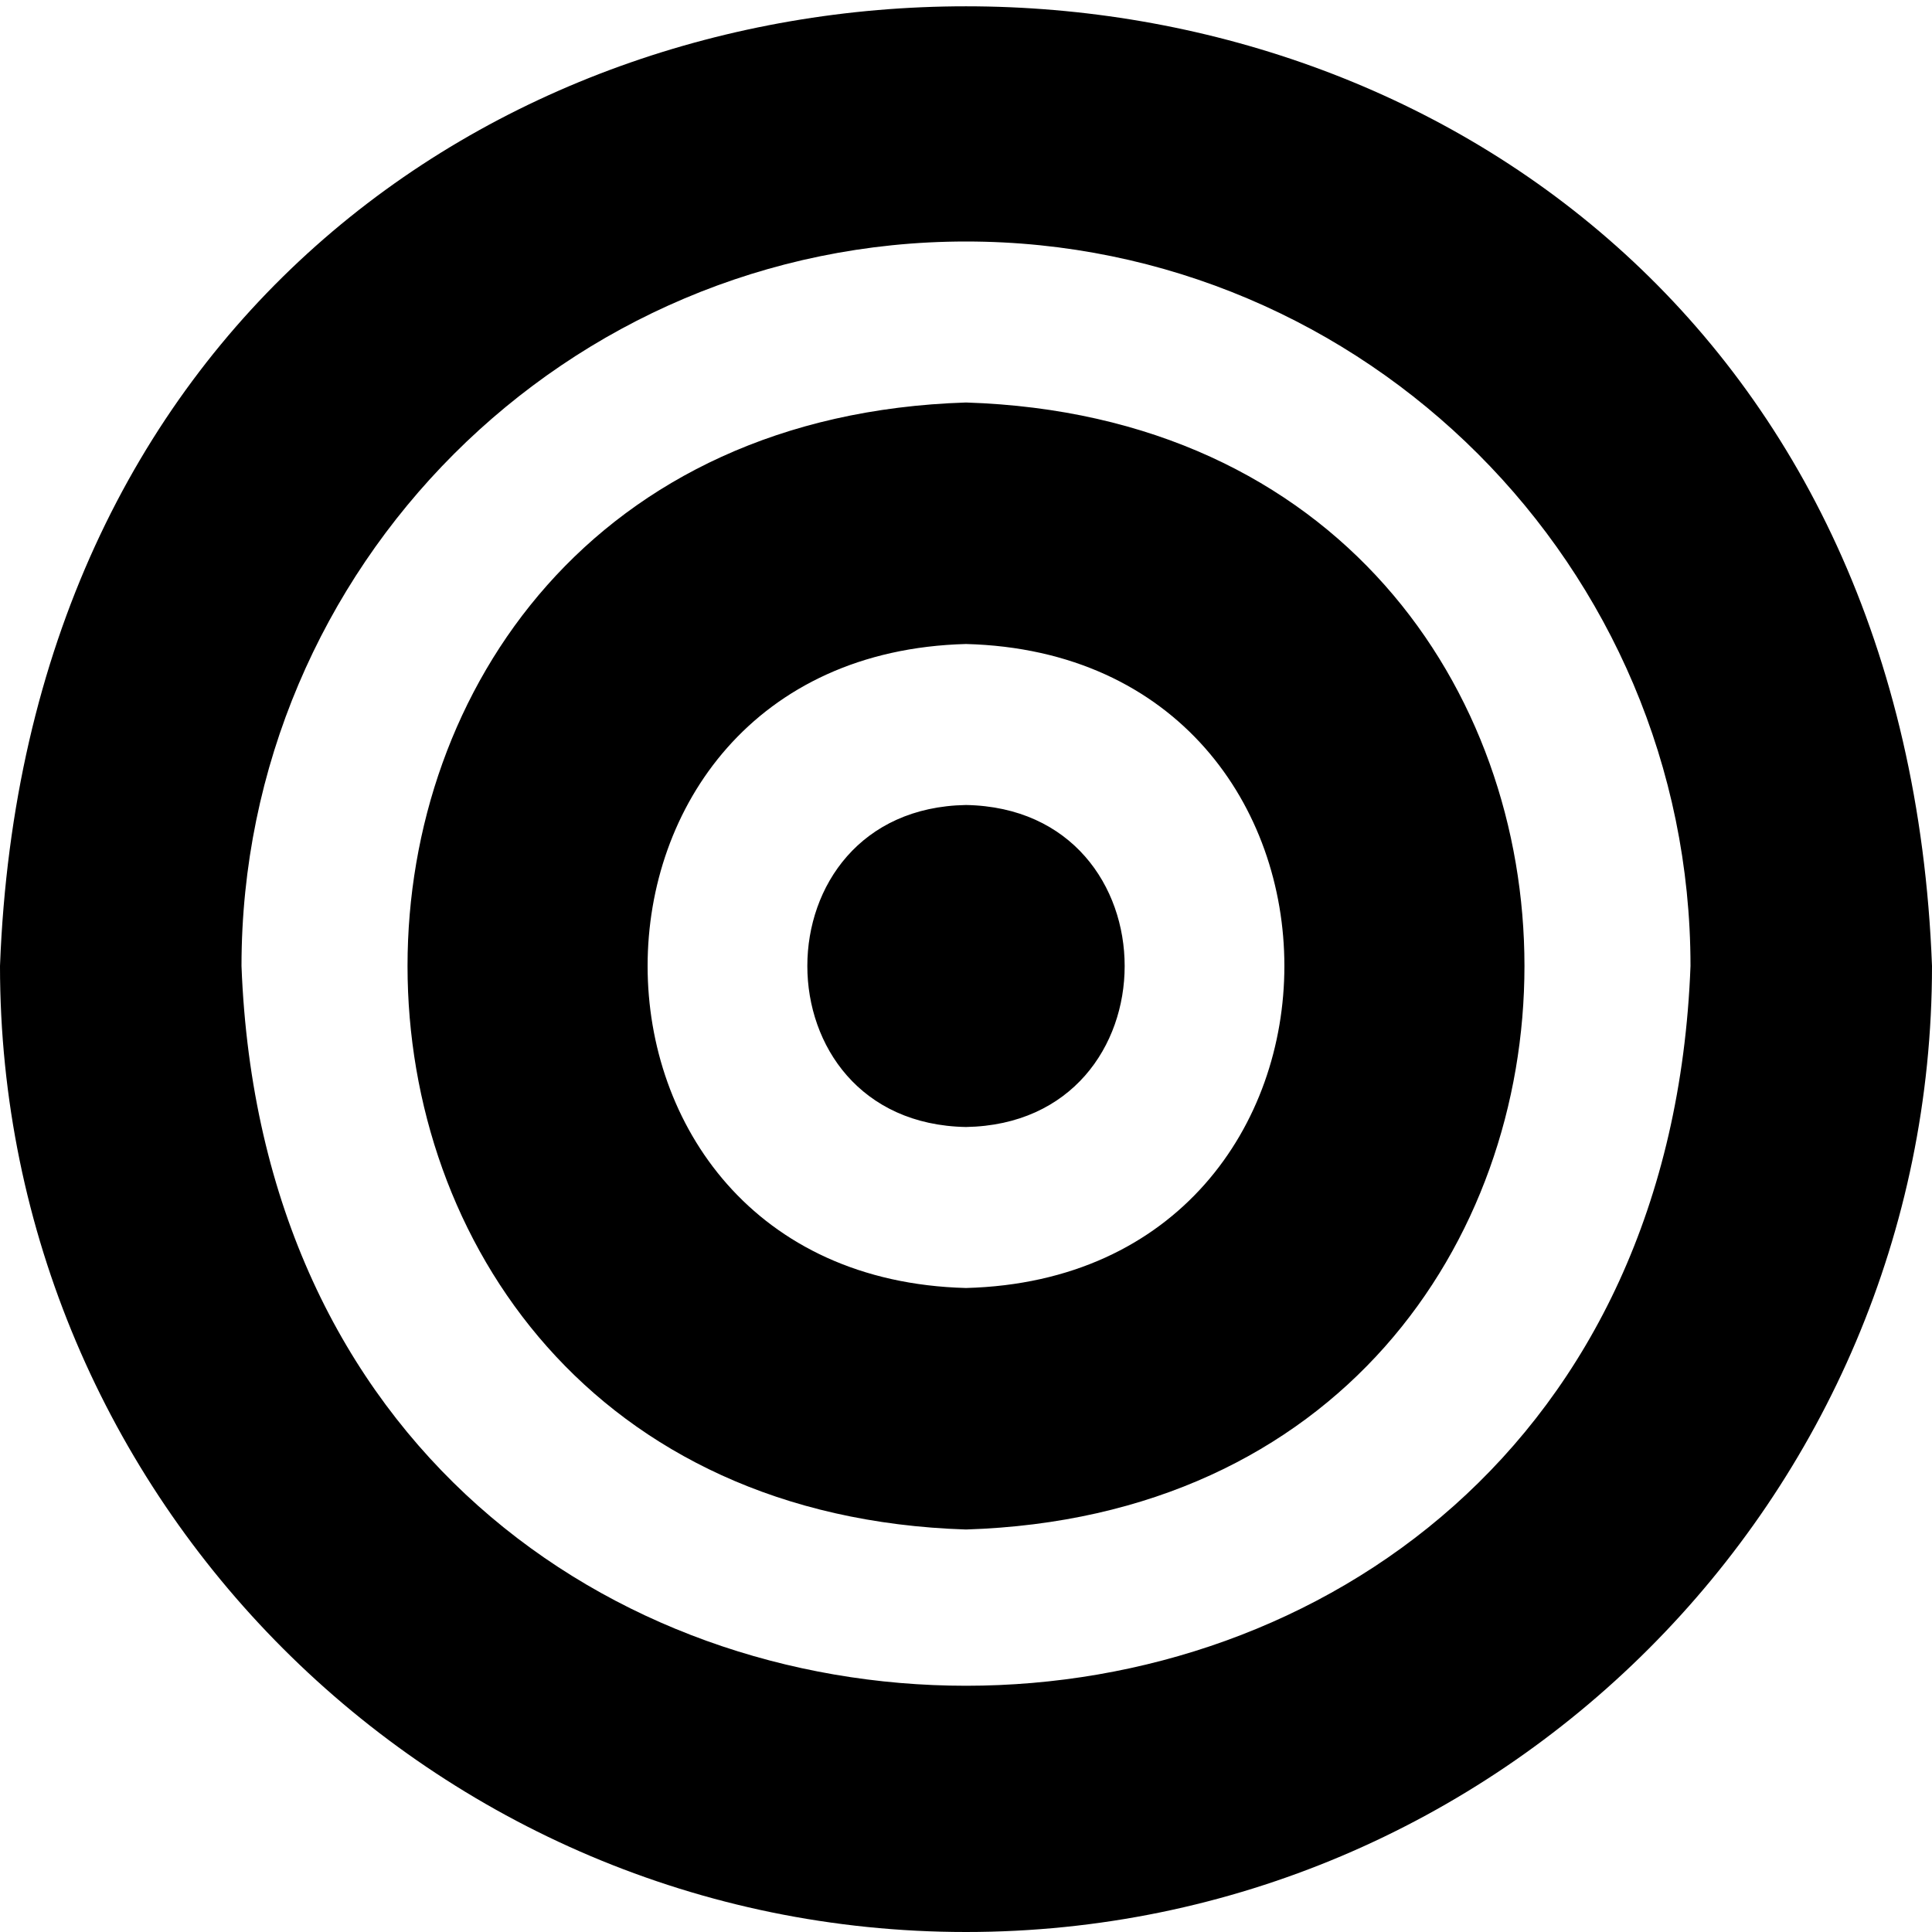 <?xml version="1.0" encoding="UTF-8"?>
<svg xmlns="http://www.w3.org/2000/svg" id="Layer_1" data-name="Layer 1" viewBox="0 0 24 24" width="512" height="512"><path d="M12,24C5.383,24,0,18.617,0,12c.603-15.898,23.399-15.893,24,0,0,6.617-5.383,12-12,12Zm0-21C7.038,3,3,7.038,3,12c.453,11.923,17.549,11.92,18,0,0-4.962-4.038-9-9-9Zm0,16c-9.251-.294-9.249-13.707,0-14,9.251,.294,9.249,13.707,0,14Zm0-11c-5.274,.139-5.273,7.862,0,8,5.274-.139,5.273-7.862,0-8Zm0,6c-2.628-.047-2.628-3.954,0-4,2.628,.047,2.628,3.954,0,4Z"/></svg>
